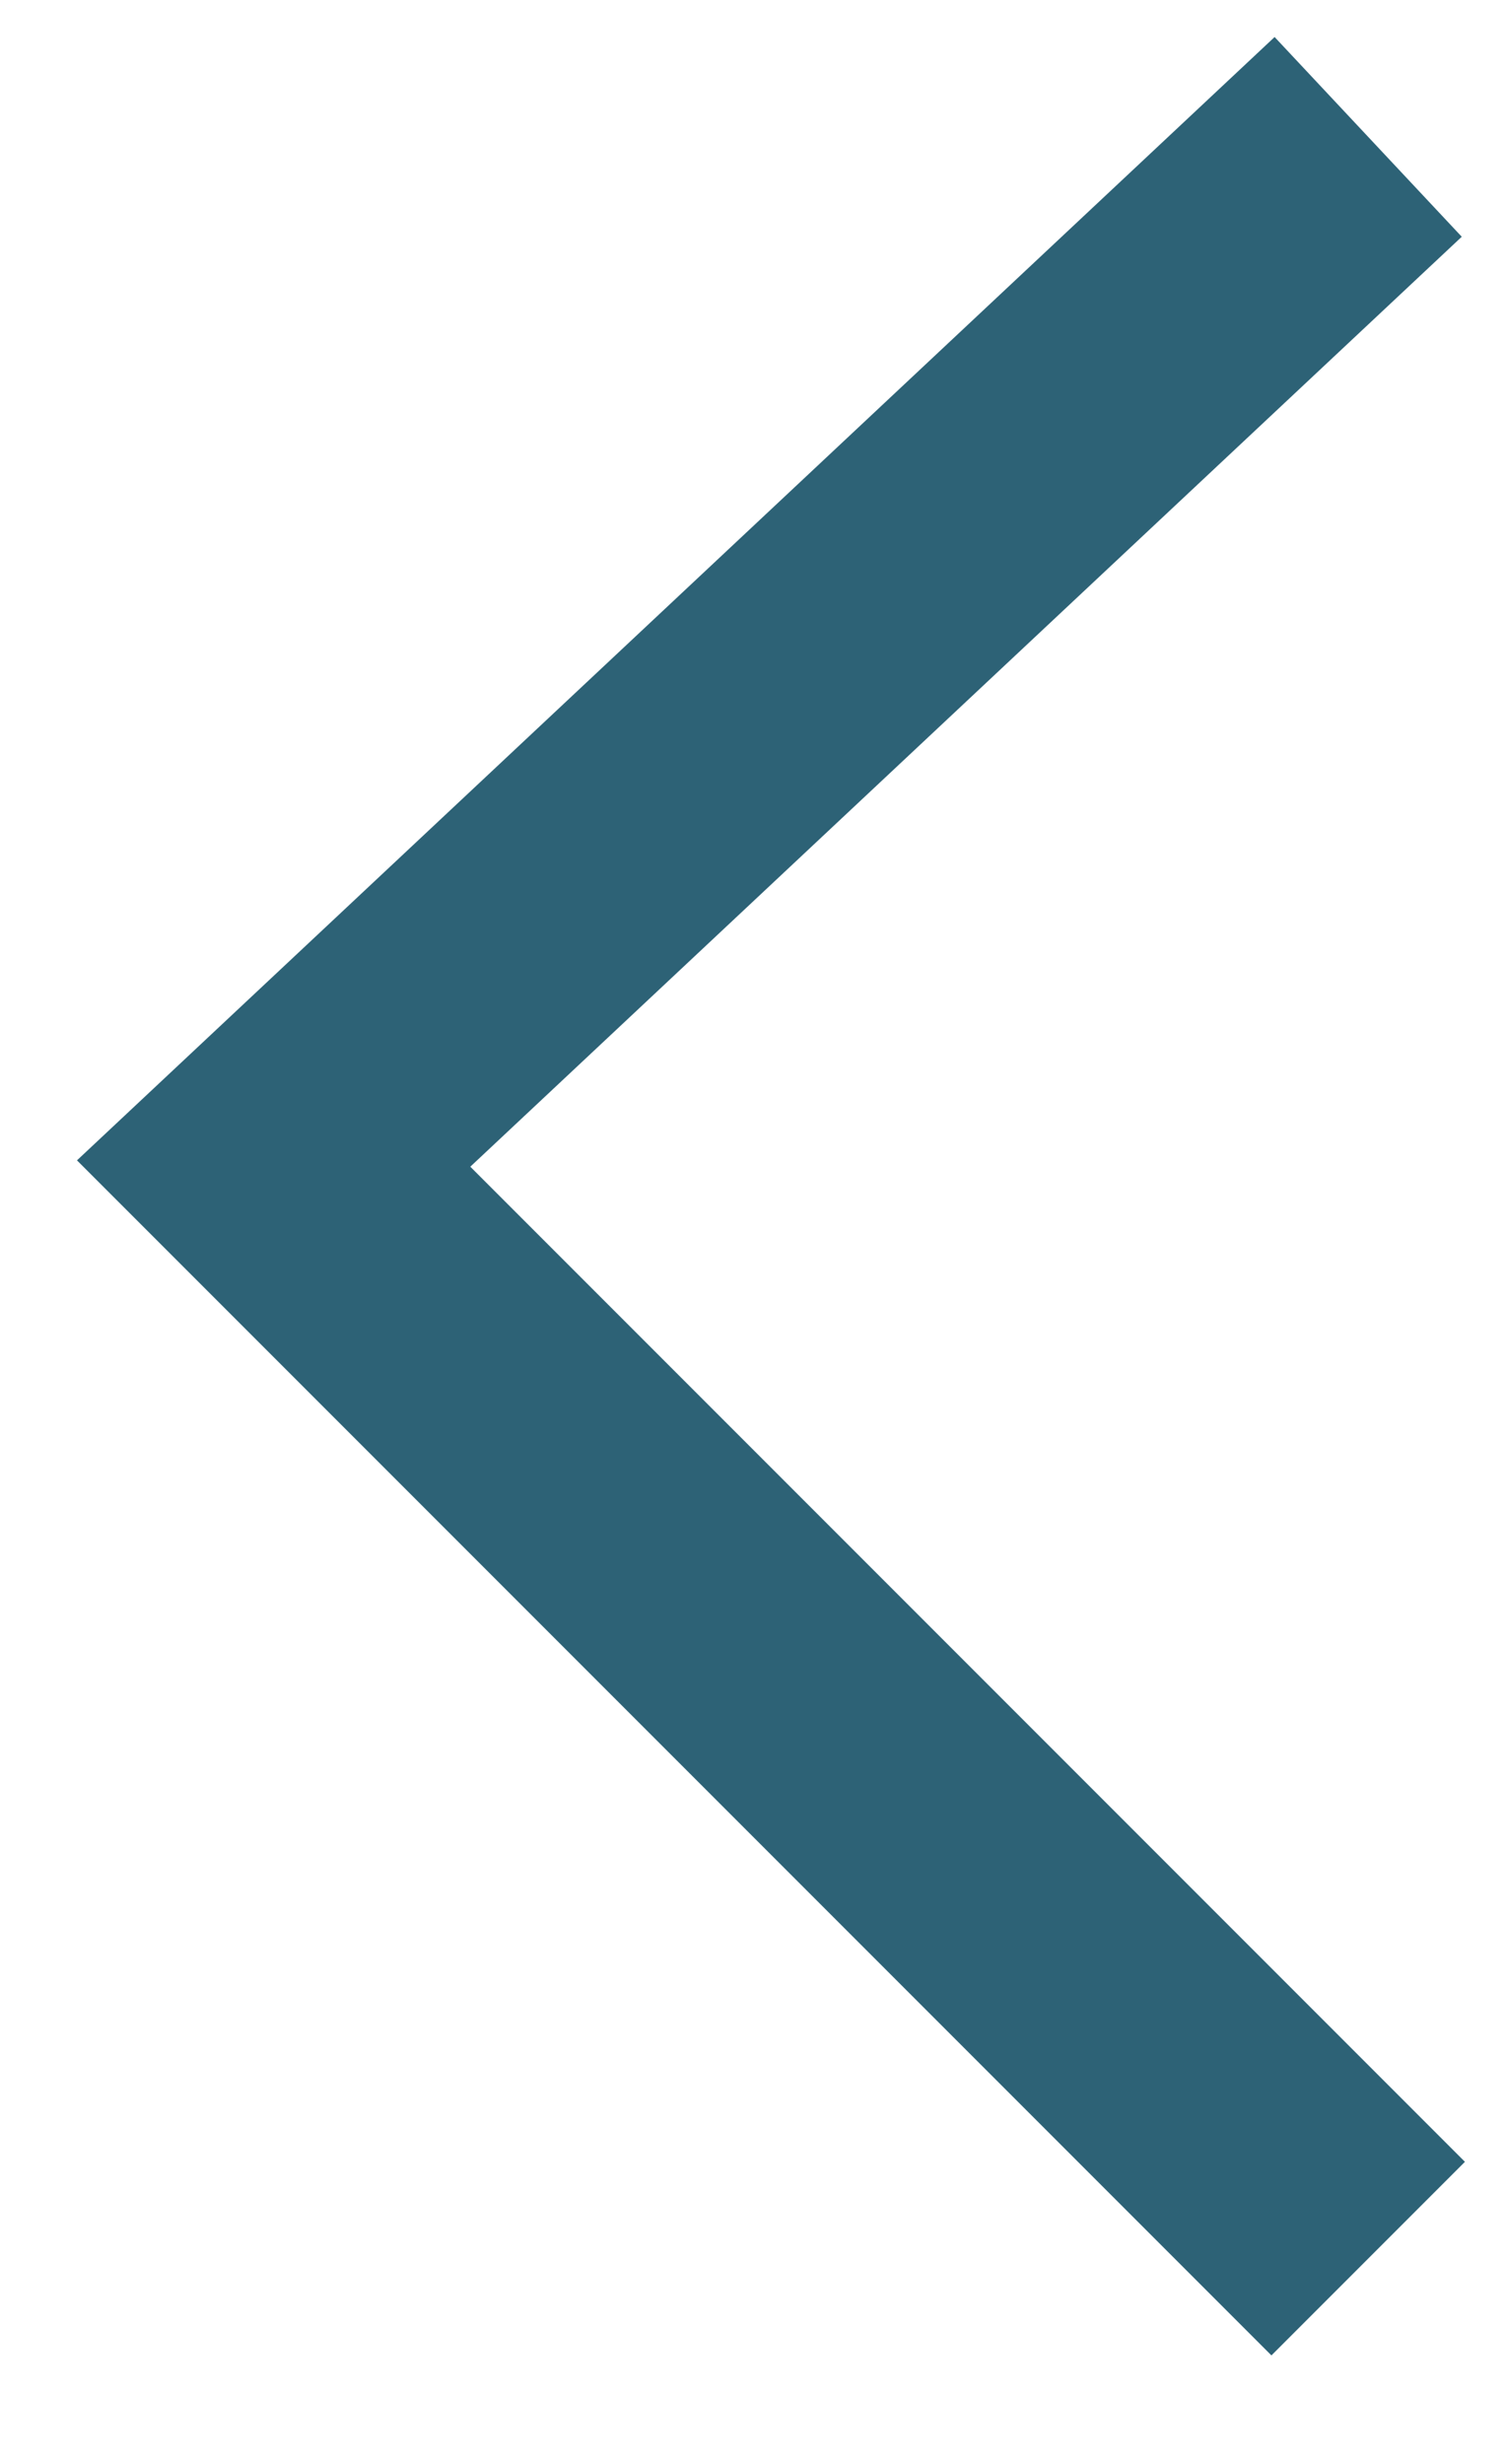 <?xml version="1.0" encoding="UTF-8"?> <svg xmlns="http://www.w3.org/2000/svg" width="11" height="18" viewBox="0 0 11 18" fill="none"> <path d="M10 1L2 8.5L10 16.5" stroke="#2D6276" stroke-width="2"></path> </svg> 